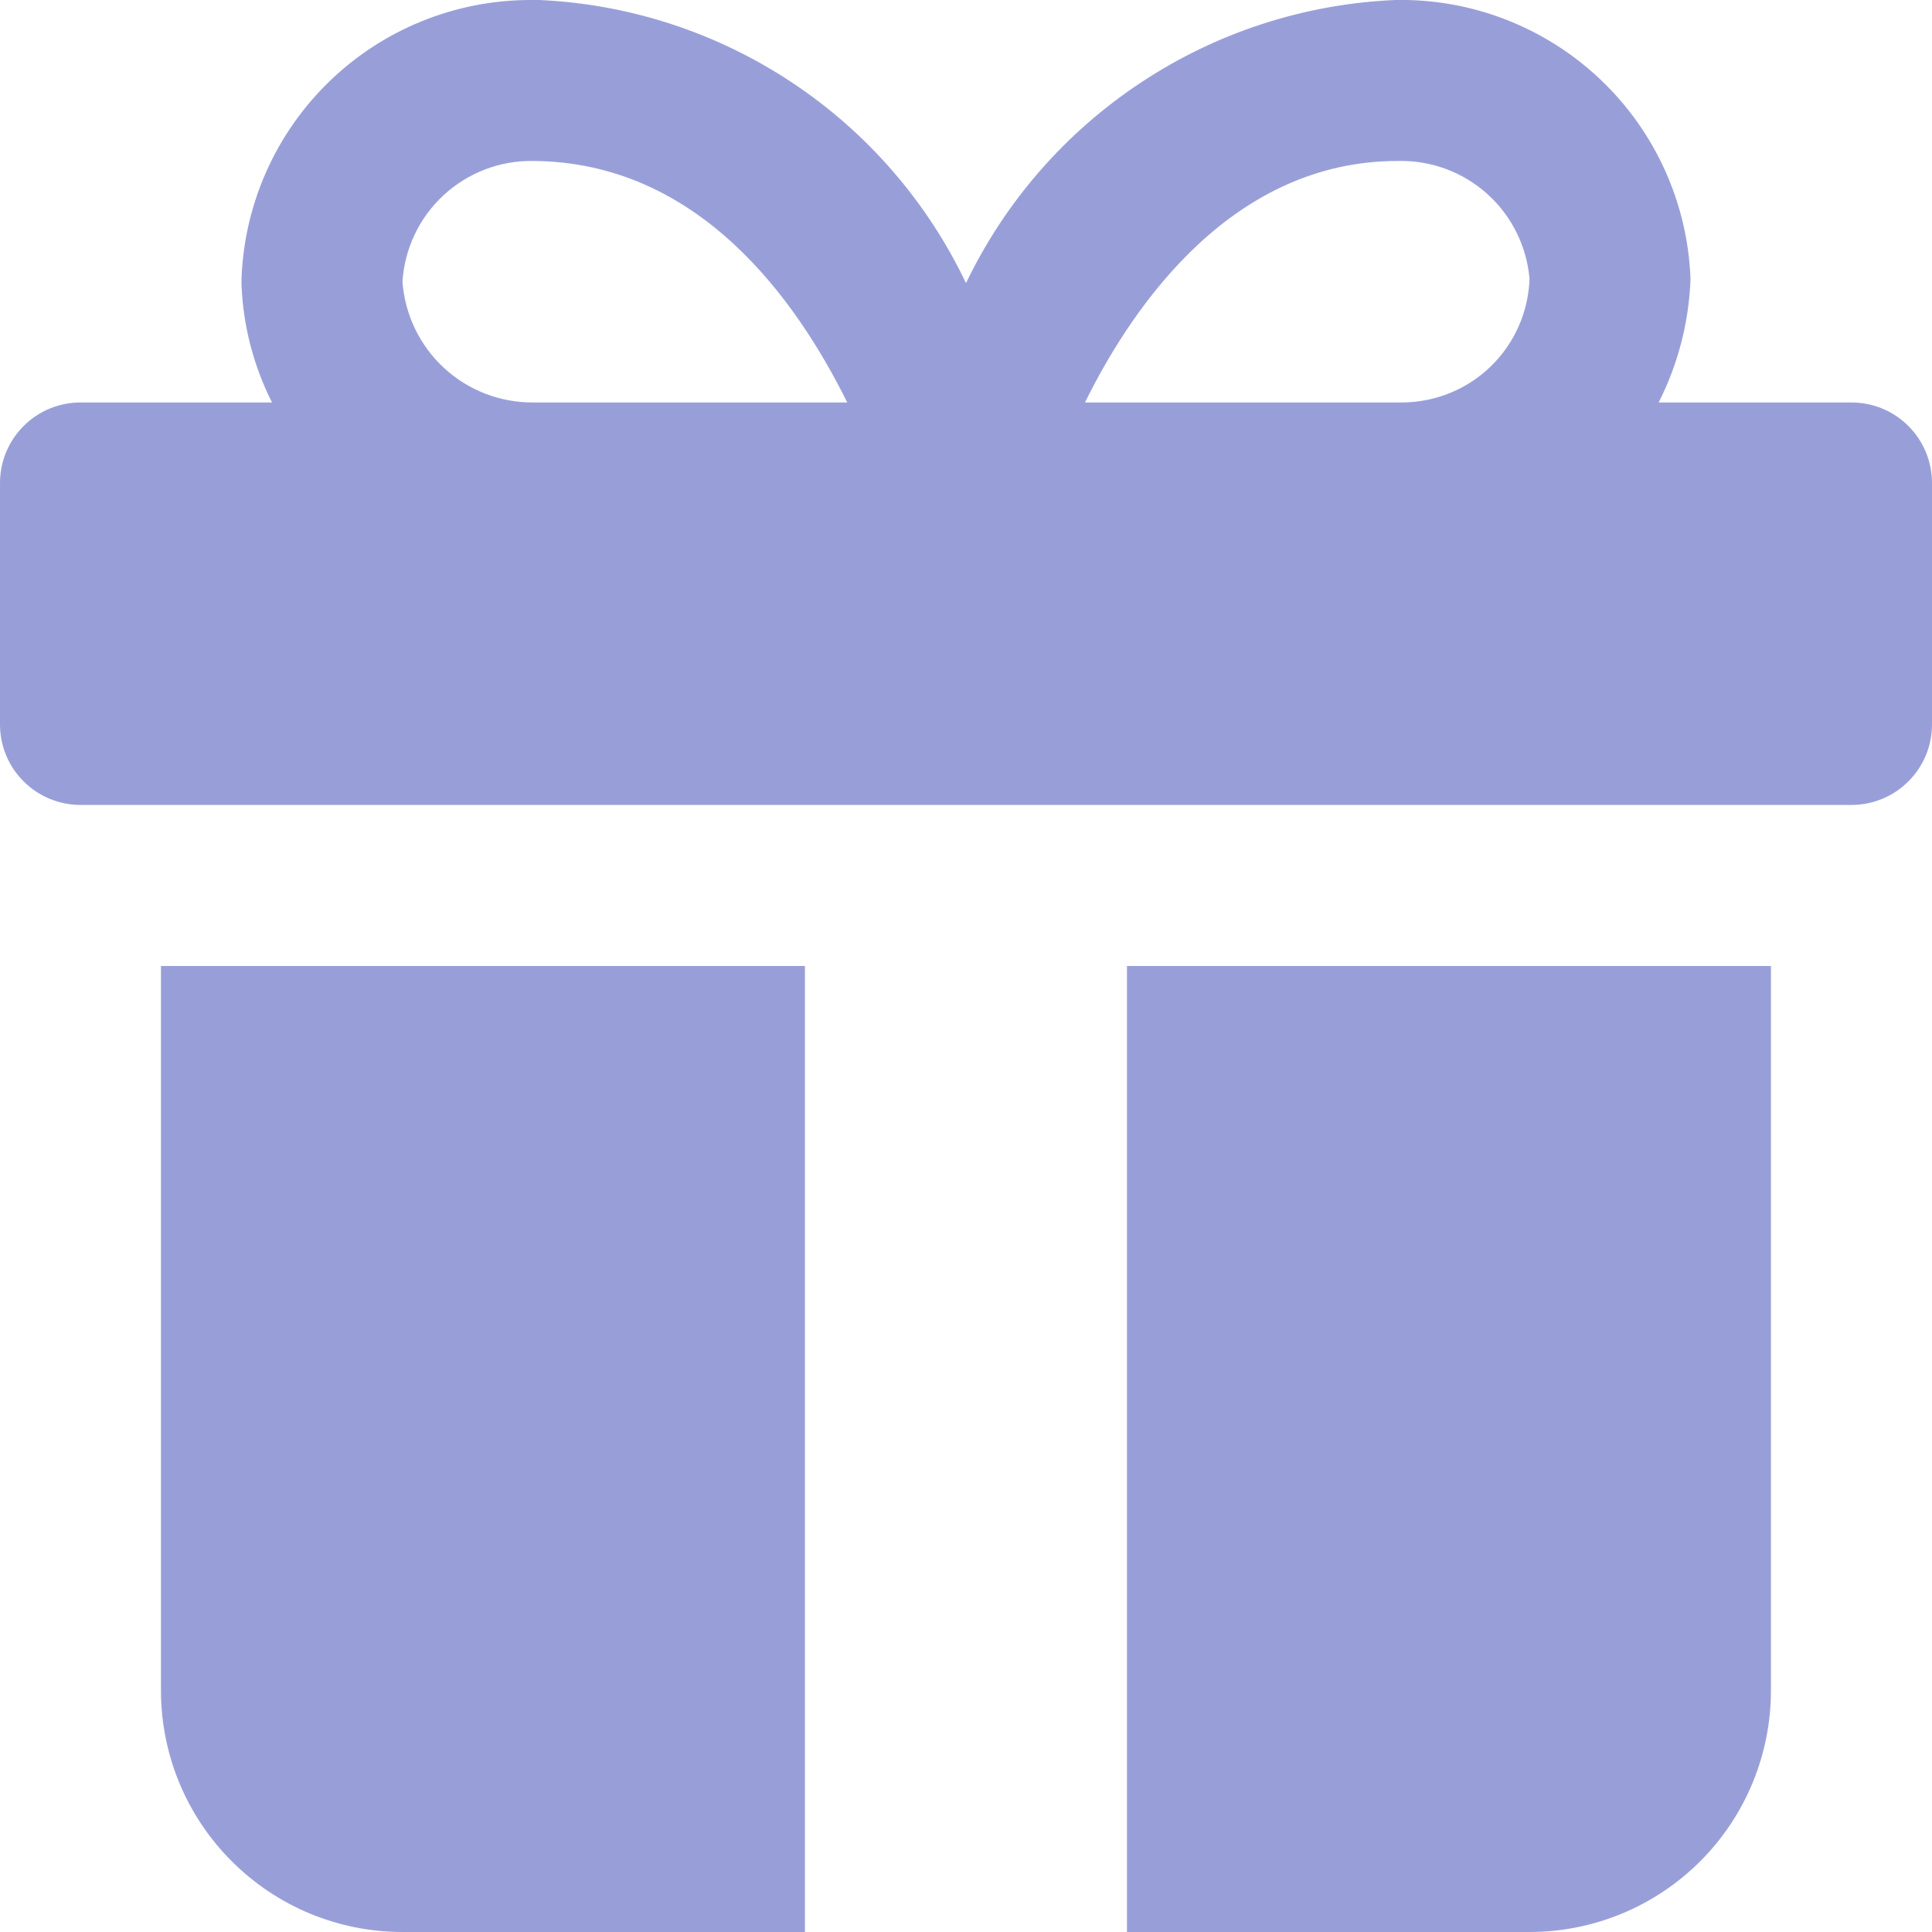 <svg width="19" height="19" viewBox="0 0 19 19" fill="none" xmlns="http://www.w3.org/2000/svg">
<g clip-path="url(#clip0_639_17926)">
<path d="M18.208 3.958H16.312C16.503 3.581 16.61 3.167 16.625 2.744C16.598 1.998 16.278 1.291 15.735 0.778C15.192 0.265 14.469 -0.015 13.722 -0C12.832 0.038 11.969 0.317 11.226 0.808C10.482 1.298 9.886 1.981 9.5 2.784C9.118 1.983 8.527 1.301 7.788 0.811C7.048 0.32 6.19 0.04 5.304 -0C5.274 -0 5.244 -0 5.214 -0C4.478 0.001 3.77 0.287 3.241 0.799C2.711 1.311 2.401 2.008 2.375 2.744V2.797C2.39 3.201 2.493 3.597 2.675 3.958H0.792C0.582 3.958 0.38 4.041 0.232 4.19C0.083 4.338 0 4.54 0 4.75L0 7.125C0 7.335 0.083 7.536 0.232 7.684C0.38 7.833 0.582 7.916 0.792 7.916H18.208C18.418 7.916 18.62 7.833 18.768 7.684C18.917 7.536 19 7.335 19 7.125V4.75C19 4.54 18.917 4.338 18.768 4.19C18.62 4.041 18.418 3.958 18.208 3.958ZM13.746 1.583C14.07 1.575 14.384 1.69 14.625 1.906C14.866 2.122 15.015 2.422 15.042 2.744C15.03 3.068 14.895 3.375 14.662 3.602C14.43 3.828 14.119 3.955 13.795 3.958H10.67C11.162 2.961 12.142 1.583 13.746 1.583ZM3.958 2.77C3.979 2.446 4.122 2.143 4.36 1.922C4.598 1.701 4.912 1.579 5.236 1.583C6.874 1.589 7.834 2.953 8.332 3.958H5.244C4.919 3.96 4.605 3.839 4.366 3.618C4.128 3.398 3.982 3.095 3.958 2.77Z" fill="#989FD8"/>
<path d="M11.083 9.5V19H15.041C15.671 19 16.275 18.75 16.721 18.304C17.166 17.859 17.416 17.255 17.416 16.625V9.5H11.083Z" fill="#989FD8"/>
<path d="M7.916 9.5H1.583V16.625C1.583 17.255 1.833 17.859 2.279 18.304C2.724 18.75 3.328 19 3.958 19H7.916V9.5Z" fill="#989FD8"/>
</g>
<defs>
<clipPath id="clip0_639_17926">
<rect width="19" height="19" fill="white"/>
</clipPath>
</defs>
</svg>
